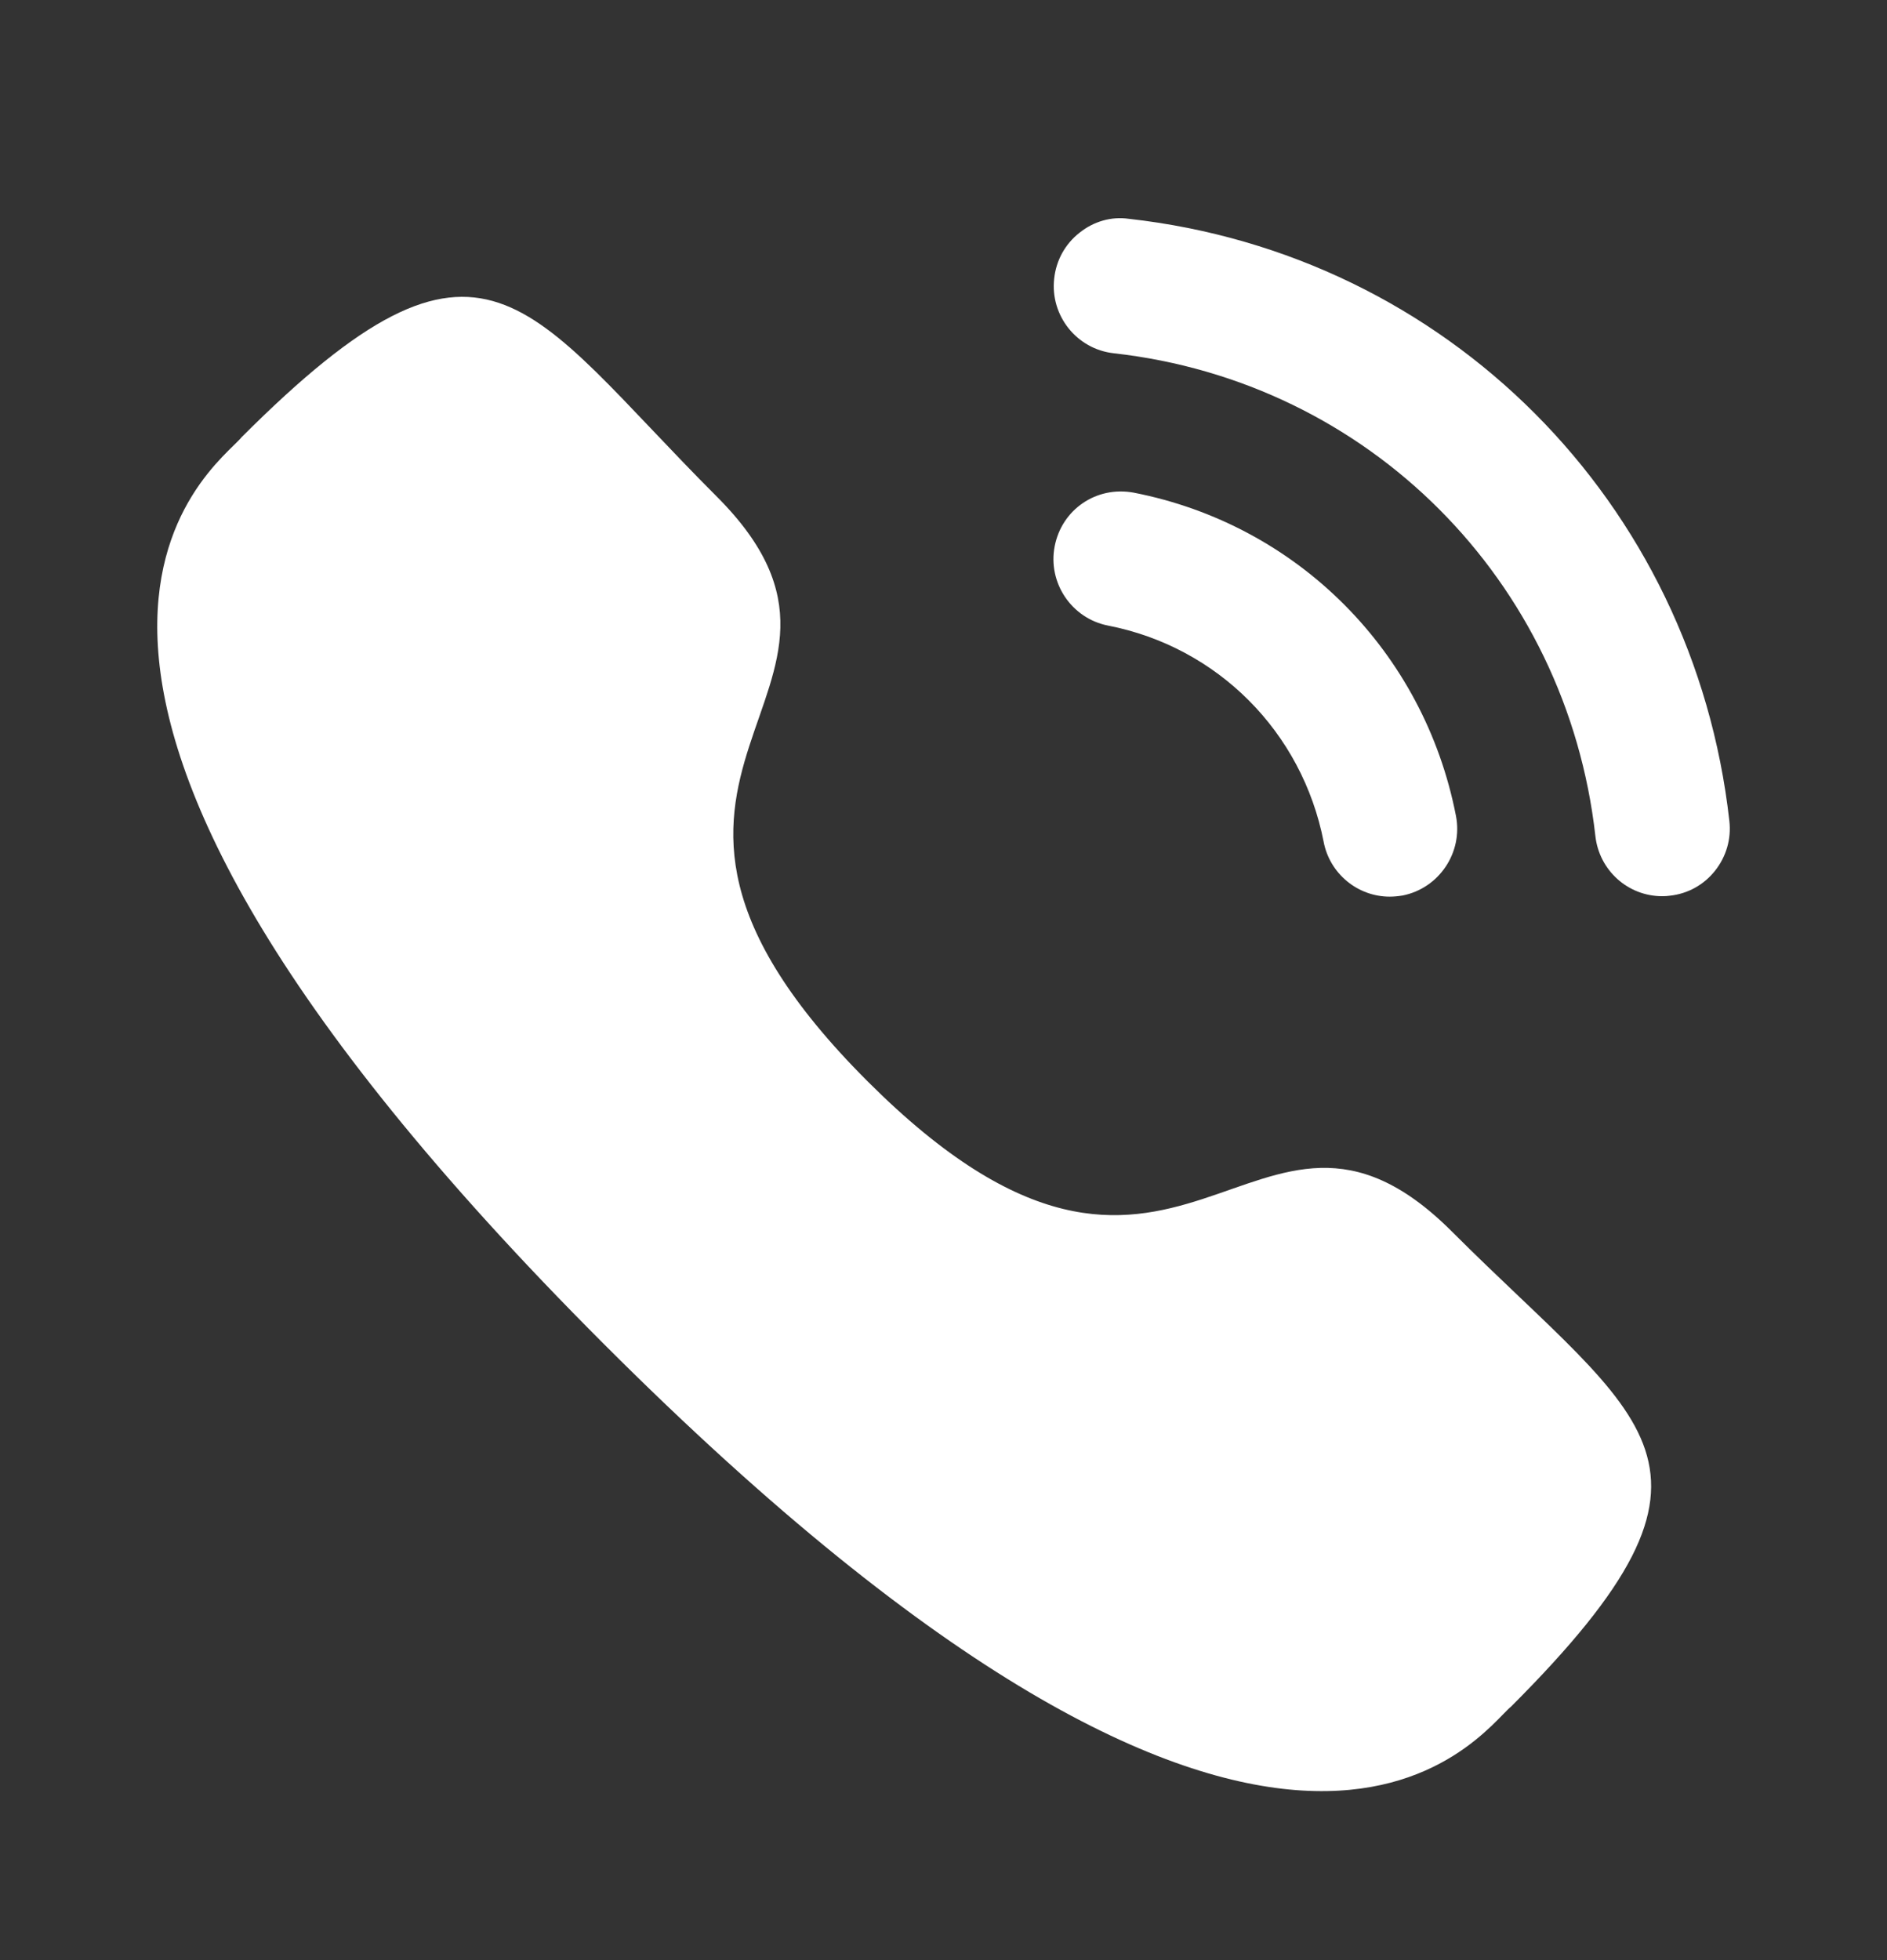 <svg width="26" height="27" viewBox="0 0 26 27" fill="none" xmlns="http://www.w3.org/2000/svg">
<rect x="0" y="0" width="26" height="27" fill="#333333" stroke="none"/>
<path d="M15.62 6.786C15.104 6.691 14.63 7.02 14.532 7.524C14.434 8.027 14.764 8.518 15.266 8.617C16.776 8.911 17.942 10.081 18.238 11.596V11.597C18.322 12.034 18.706 12.351 19.148 12.351C19.208 12.351 19.267 12.345 19.328 12.335C19.829 12.234 20.159 11.743 20.061 11.239C19.62 8.975 17.878 7.227 15.62 6.786Z" fill="white"/>
<path d="M15.553 3.014C15.311 2.979 15.068 3.051 14.875 3.205C14.676 3.361 14.552 3.586 14.525 3.838C14.468 4.348 14.836 4.809 15.345 4.866C18.857 5.258 21.587 7.994 21.982 11.517C22.035 11.989 22.43 12.345 22.903 12.345C22.939 12.345 22.973 12.343 23.009 12.338C23.256 12.311 23.476 12.189 23.631 11.994C23.785 11.799 23.856 11.557 23.828 11.309C23.336 6.914 19.934 3.502 15.553 3.014Z" fill="white"/>
<path fill-rule="evenodd" clip-rule="evenodd" d="M11.951 14.892C16.273 19.213 17.253 14.214 20.005 16.964C22.657 19.616 24.182 20.147 20.821 23.507C20.4 23.846 17.725 27.916 8.325 18.518C-1.076 9.12 2.992 6.442 3.33 6.021C6.7 2.652 7.222 4.186 9.874 6.838C12.626 9.588 7.63 10.572 11.951 14.892Z" fill="white"/>
</svg>
